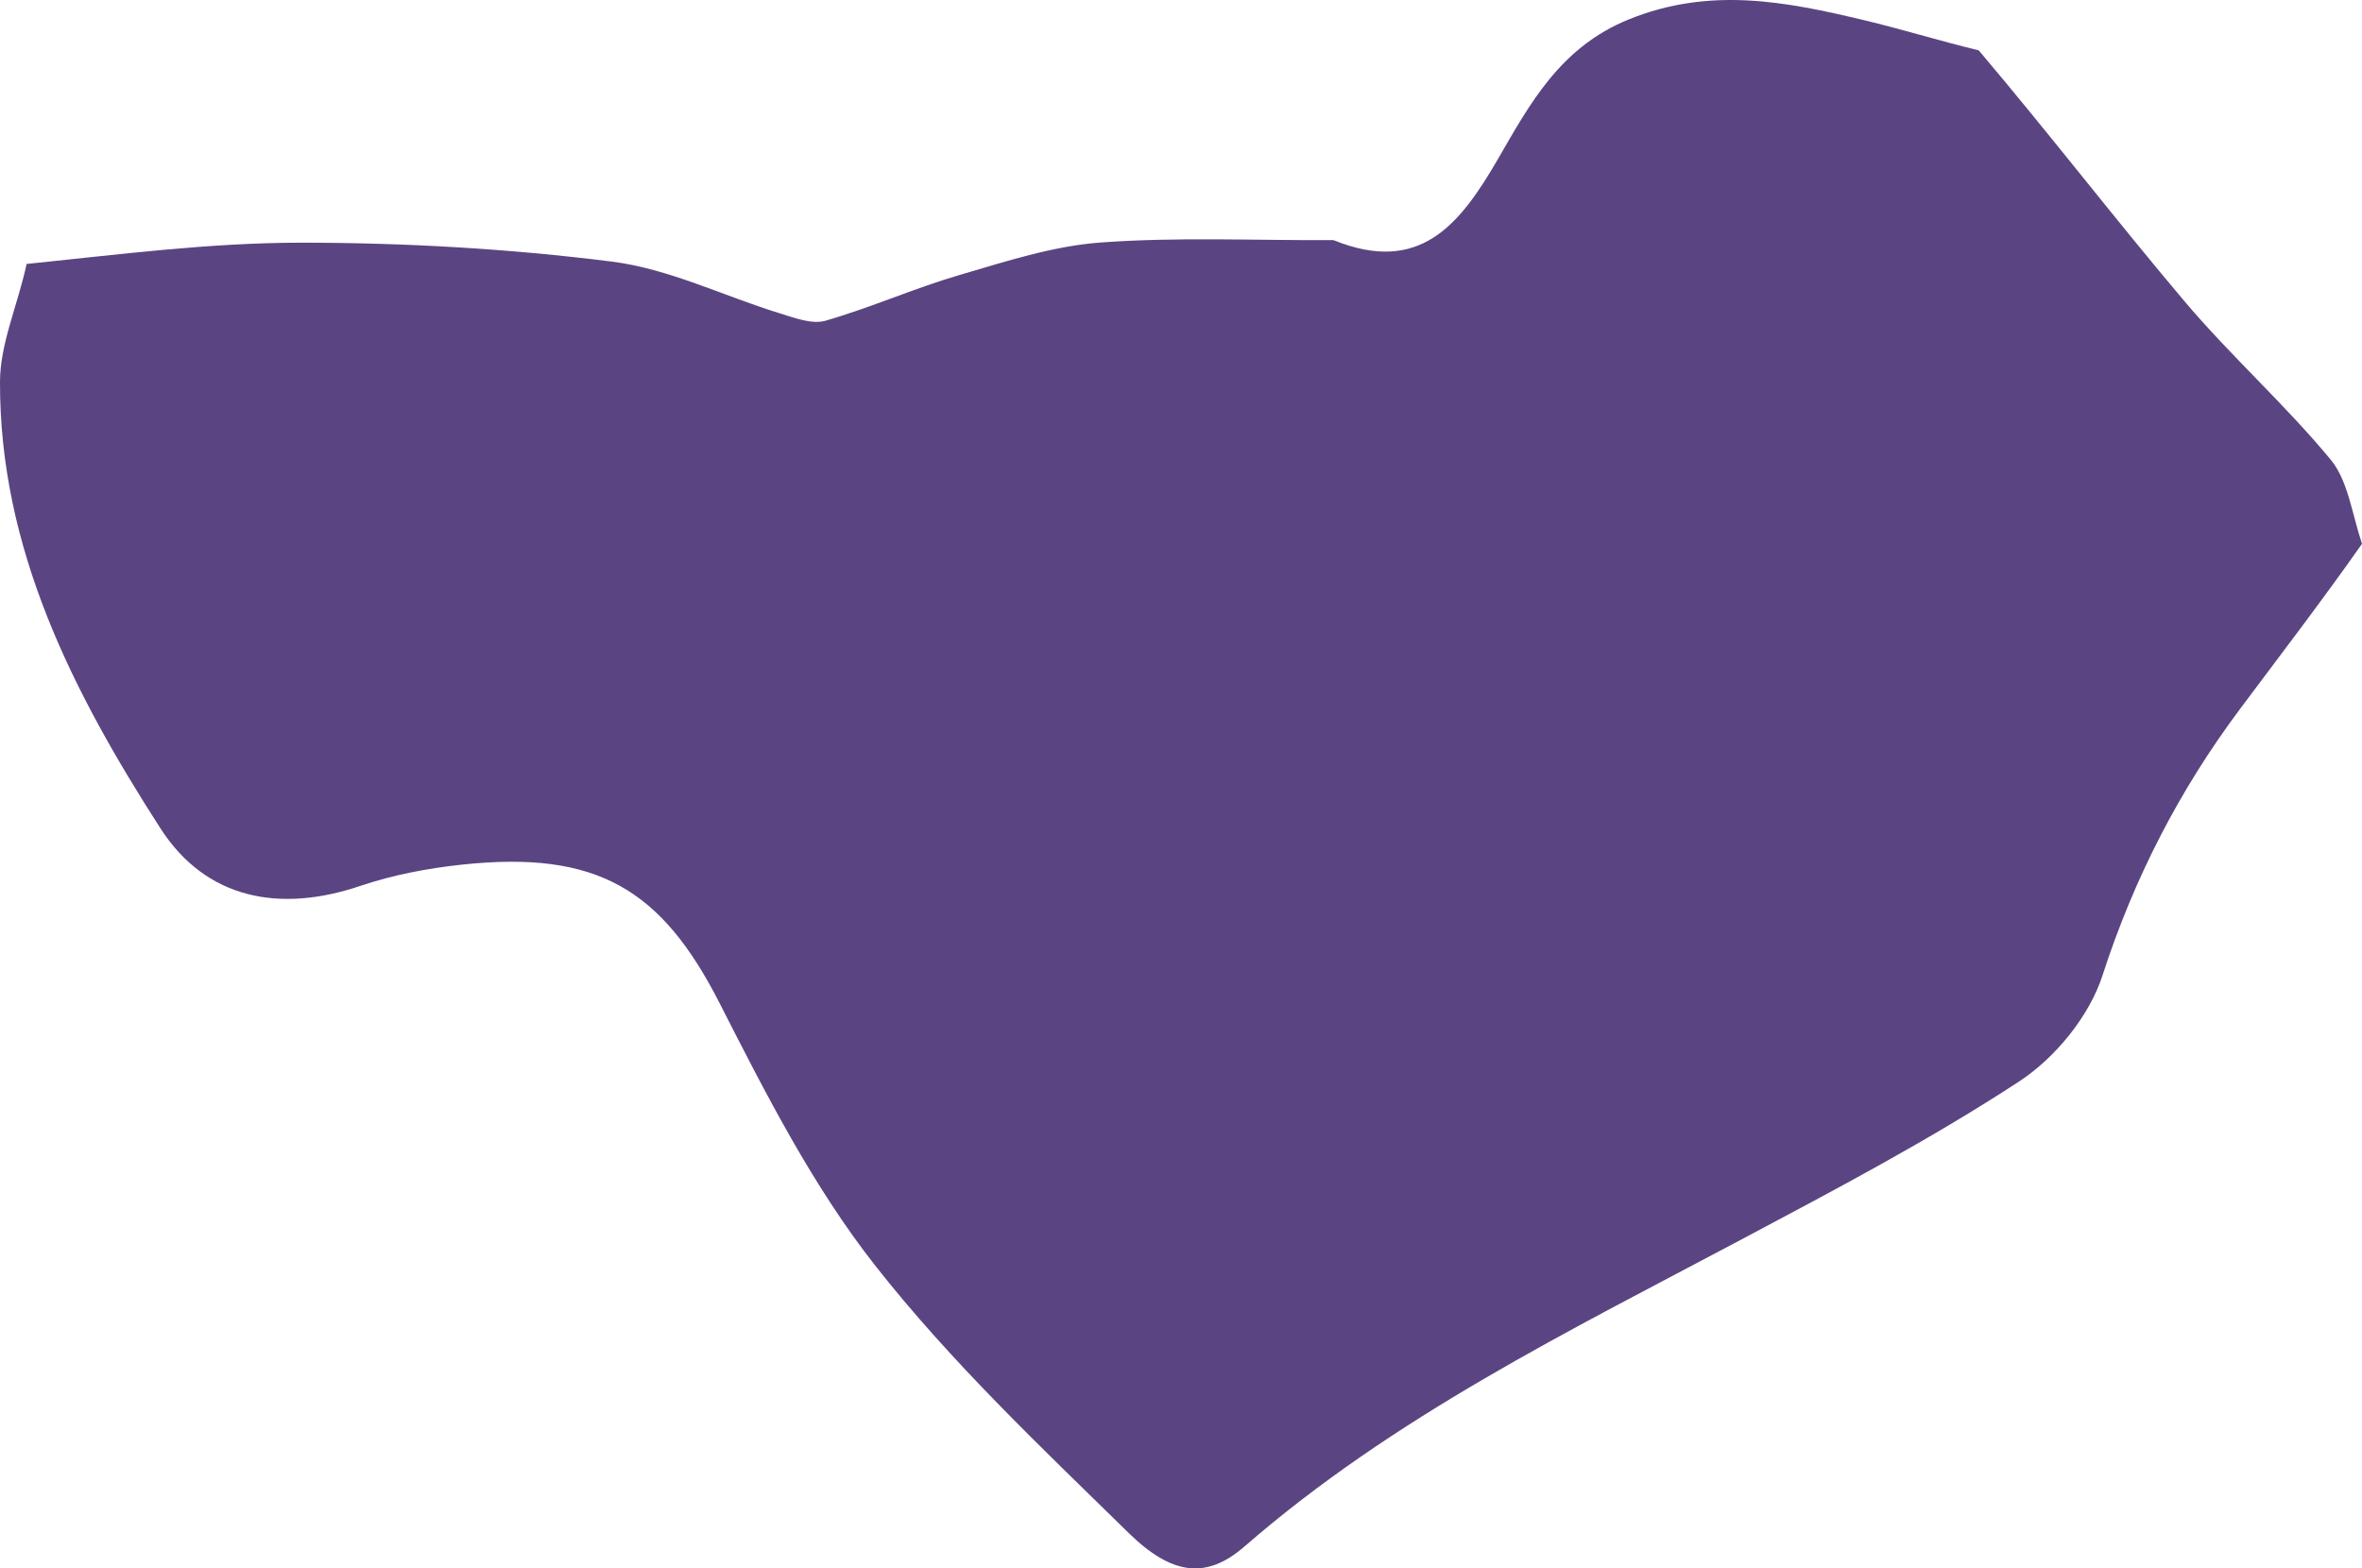 <svg width="134" height="89" viewBox="0 0 134 89" fill="none" xmlns="http://www.w3.org/2000/svg">
<path d="M134 30.86C131.704 34.124 129.375 37.16 127.085 40.224C123.64 44.831 121.064 49.831 119.276 55.358C118.532 57.659 116.599 60.025 114.554 61.364C109.508 64.667 104.138 67.493 98.802 70.33C89.025 75.526 79.067 80.393 70.611 87.747C68.501 89.582 66.556 89.462 64.024 86.982C59.049 82.11 53.943 77.276 49.658 71.824C46.122 67.325 43.448 62.08 40.832 56.941C37.533 50.462 33.884 48.236 26.181 49.066C24.247 49.275 22.288 49.646 20.45 50.268C15.847 51.826 11.678 51.012 9.099 47.001C4.153 39.309 -0.027 31.156 0 21.662C0.006 19.482 1.013 17.304 1.509 14.978C6.671 14.451 11.882 13.77 17.093 13.771C22.971 13.772 28.884 14.109 34.713 14.844C37.949 15.252 41.038 16.792 44.209 17.77C45.058 18.031 46.059 18.421 46.831 18.199C49.392 17.462 51.848 16.363 54.406 15.613C57.041 14.841 59.722 13.963 62.429 13.762C66.744 13.442 71.098 13.644 75.435 13.626C75.52 13.626 75.614 13.611 75.689 13.641C80.522 15.584 82.792 12.804 84.975 9.034C86.785 5.906 88.506 2.683 92.399 1.103C97.014 -0.77 101.32 0.088 105.753 1.145C107.871 1.65 109.955 2.297 112.257 2.858C116.273 7.6 119.995 12.44 123.933 17.099C126.56 20.206 129.627 22.944 132.219 26.077C133.206 27.269 133.419 29.103 134 30.86Z" fill="#5A4582"/>
</svg>
